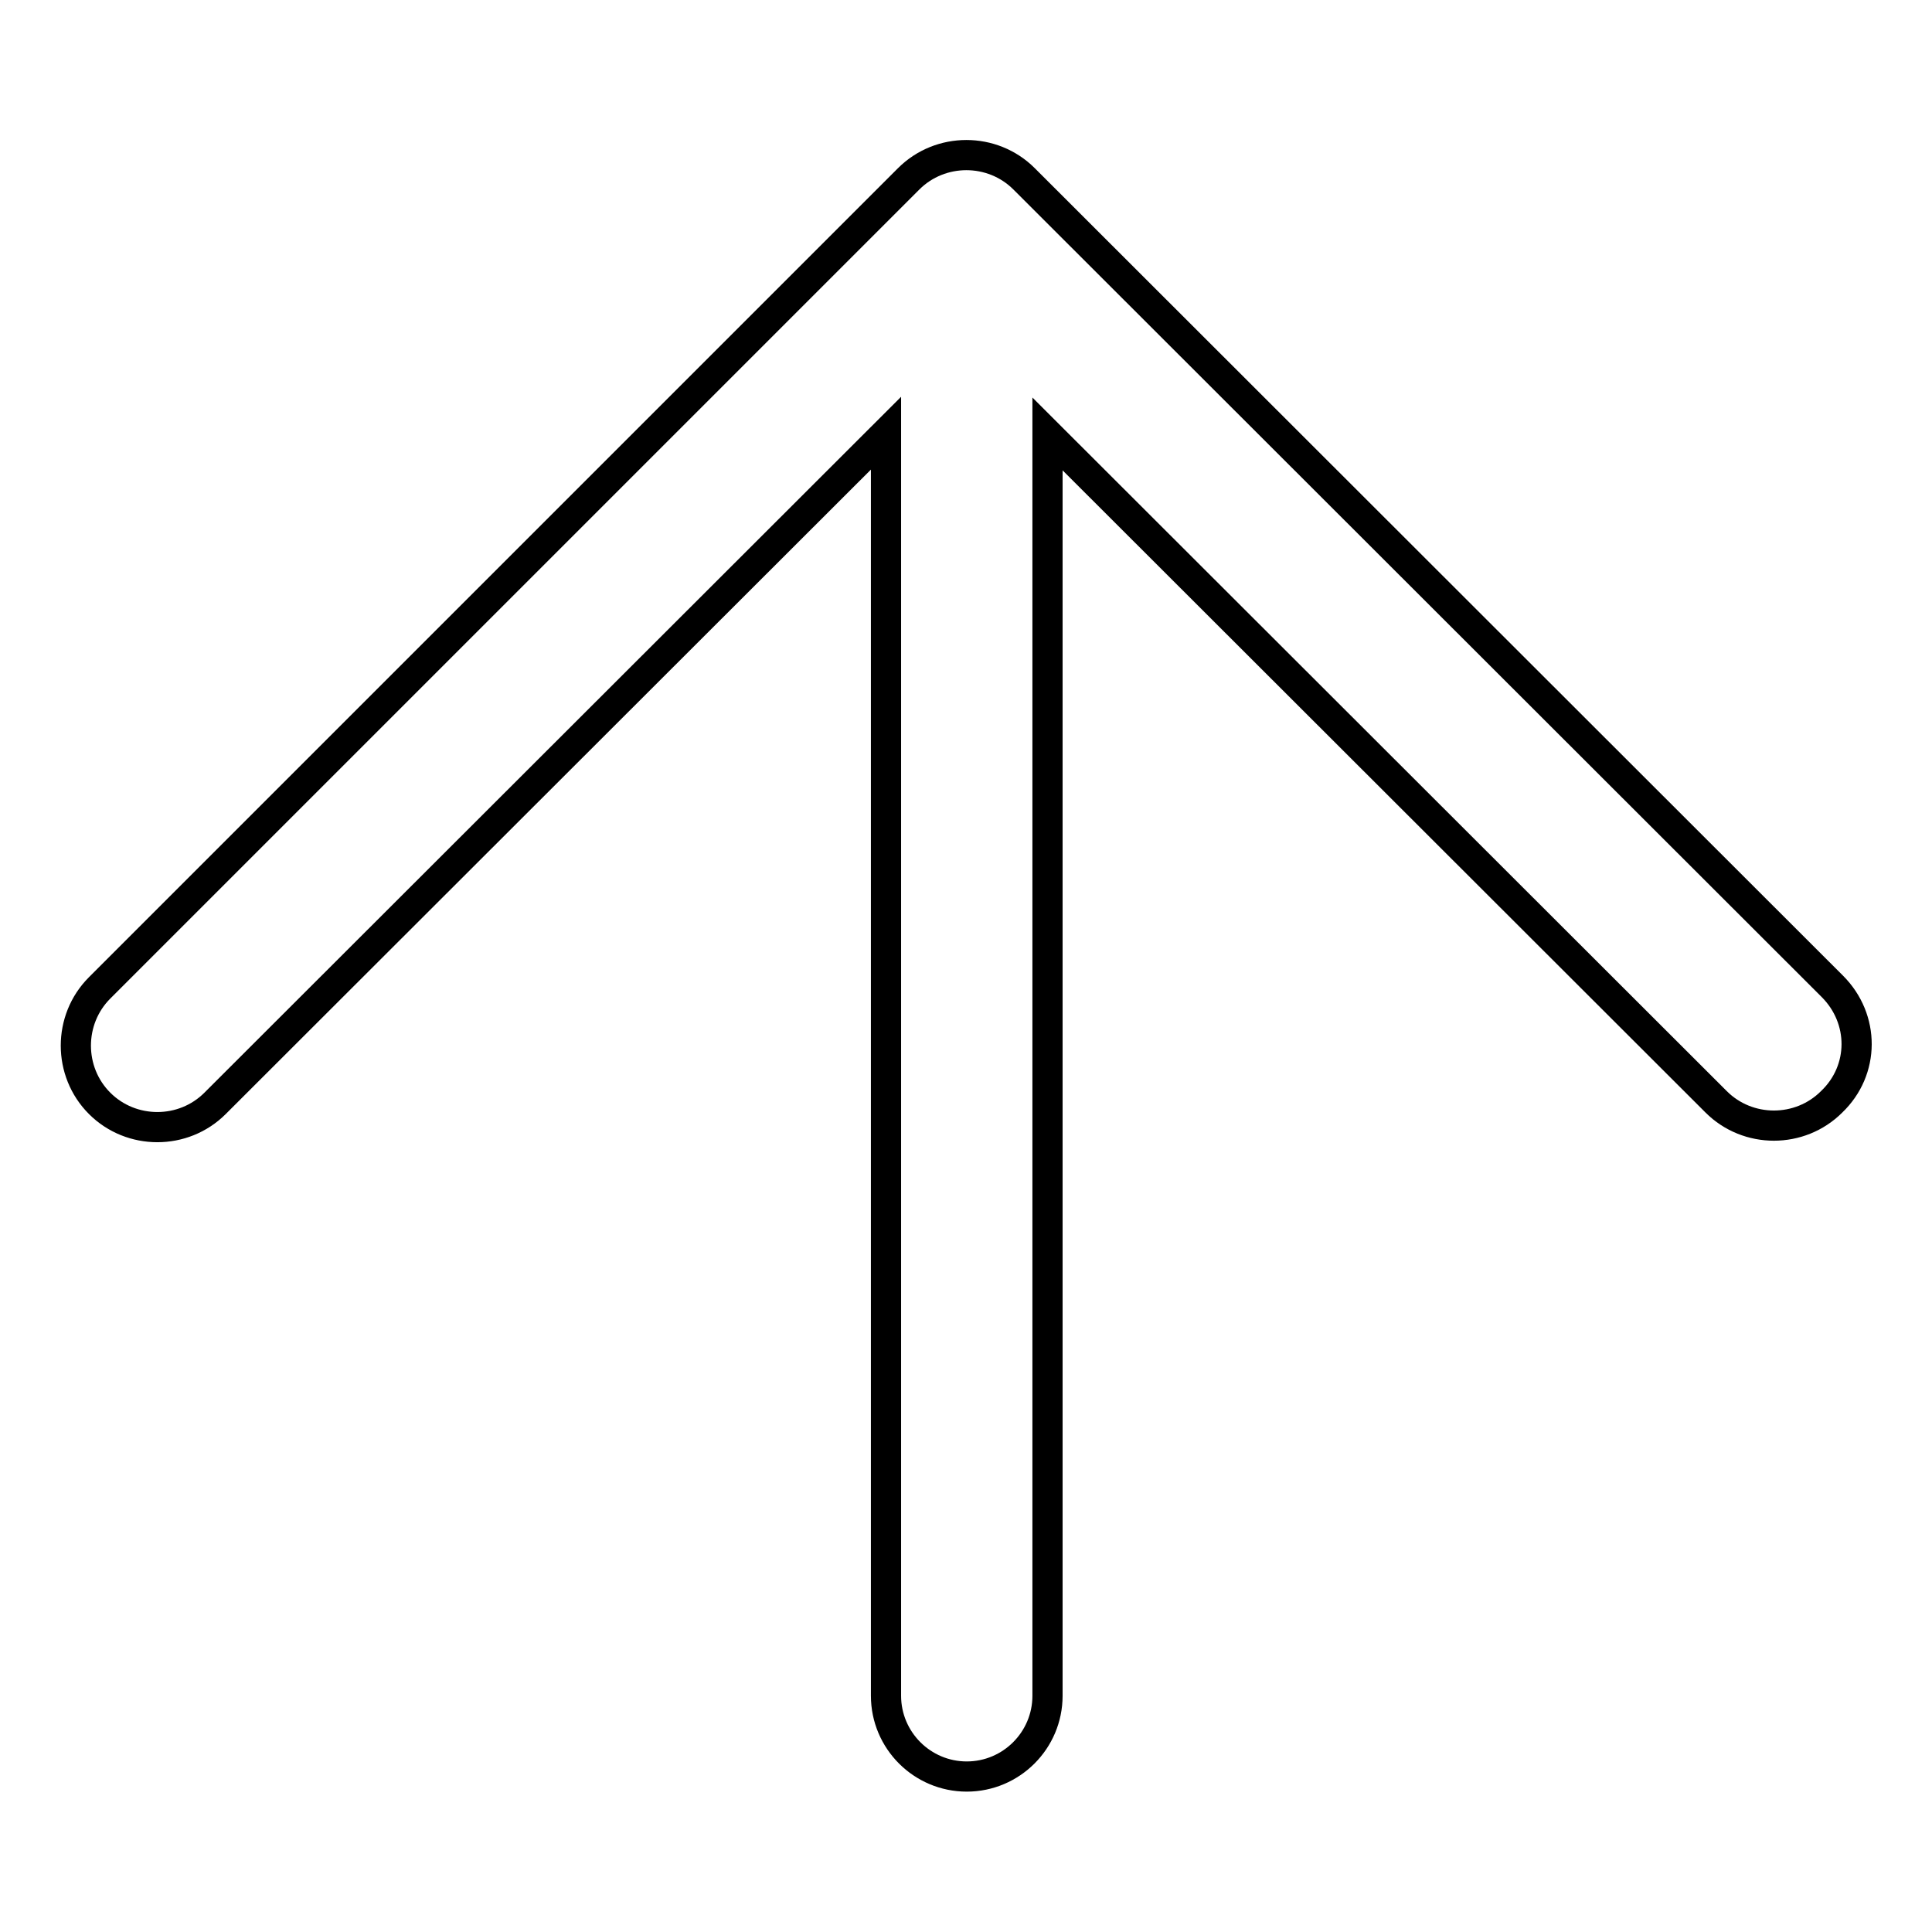 <?xml version="1.0" encoding="utf-8"?>
<!-- Svg Vector Icons : http://www.onlinewebfonts.com/icon -->
<!DOCTYPE svg PUBLIC "-//W3C//DTD SVG 1.1//EN" "http://www.w3.org/Graphics/SVG/1.1/DTD/svg11.dtd">
<svg version="1.1" xmlns="http://www.w3.org/2000/svg" xmlns:xlink="http://www.w3.org/1999/xlink" x="0px" y="0px" viewBox="0 0 256 256" enable-background="new 0 0 256 256" xml:space="preserve">
<g> <path stroke-width="4" fill-opacity="0" stroke="#000000"  d="M242.8,130.7l-107.1-107c-4.2-4.2-11.1-4.2-15.3,0L13.2,130.9c-4.2,4.2-4.2,11.1,0,15.3 c4.2,4.2,11.1,4.2,15.3,0l88.9-88.8v167.3c0,5.9,4.8,10.7,10.7,10.7c5.9,0,10.7-4.8,10.7-10.7V57.5l88.6,88.5 c4.2,4.2,11.1,4.2,15.3,0C247.1,141.8,247.1,135,242.8,130.7z"/></g>
</svg>